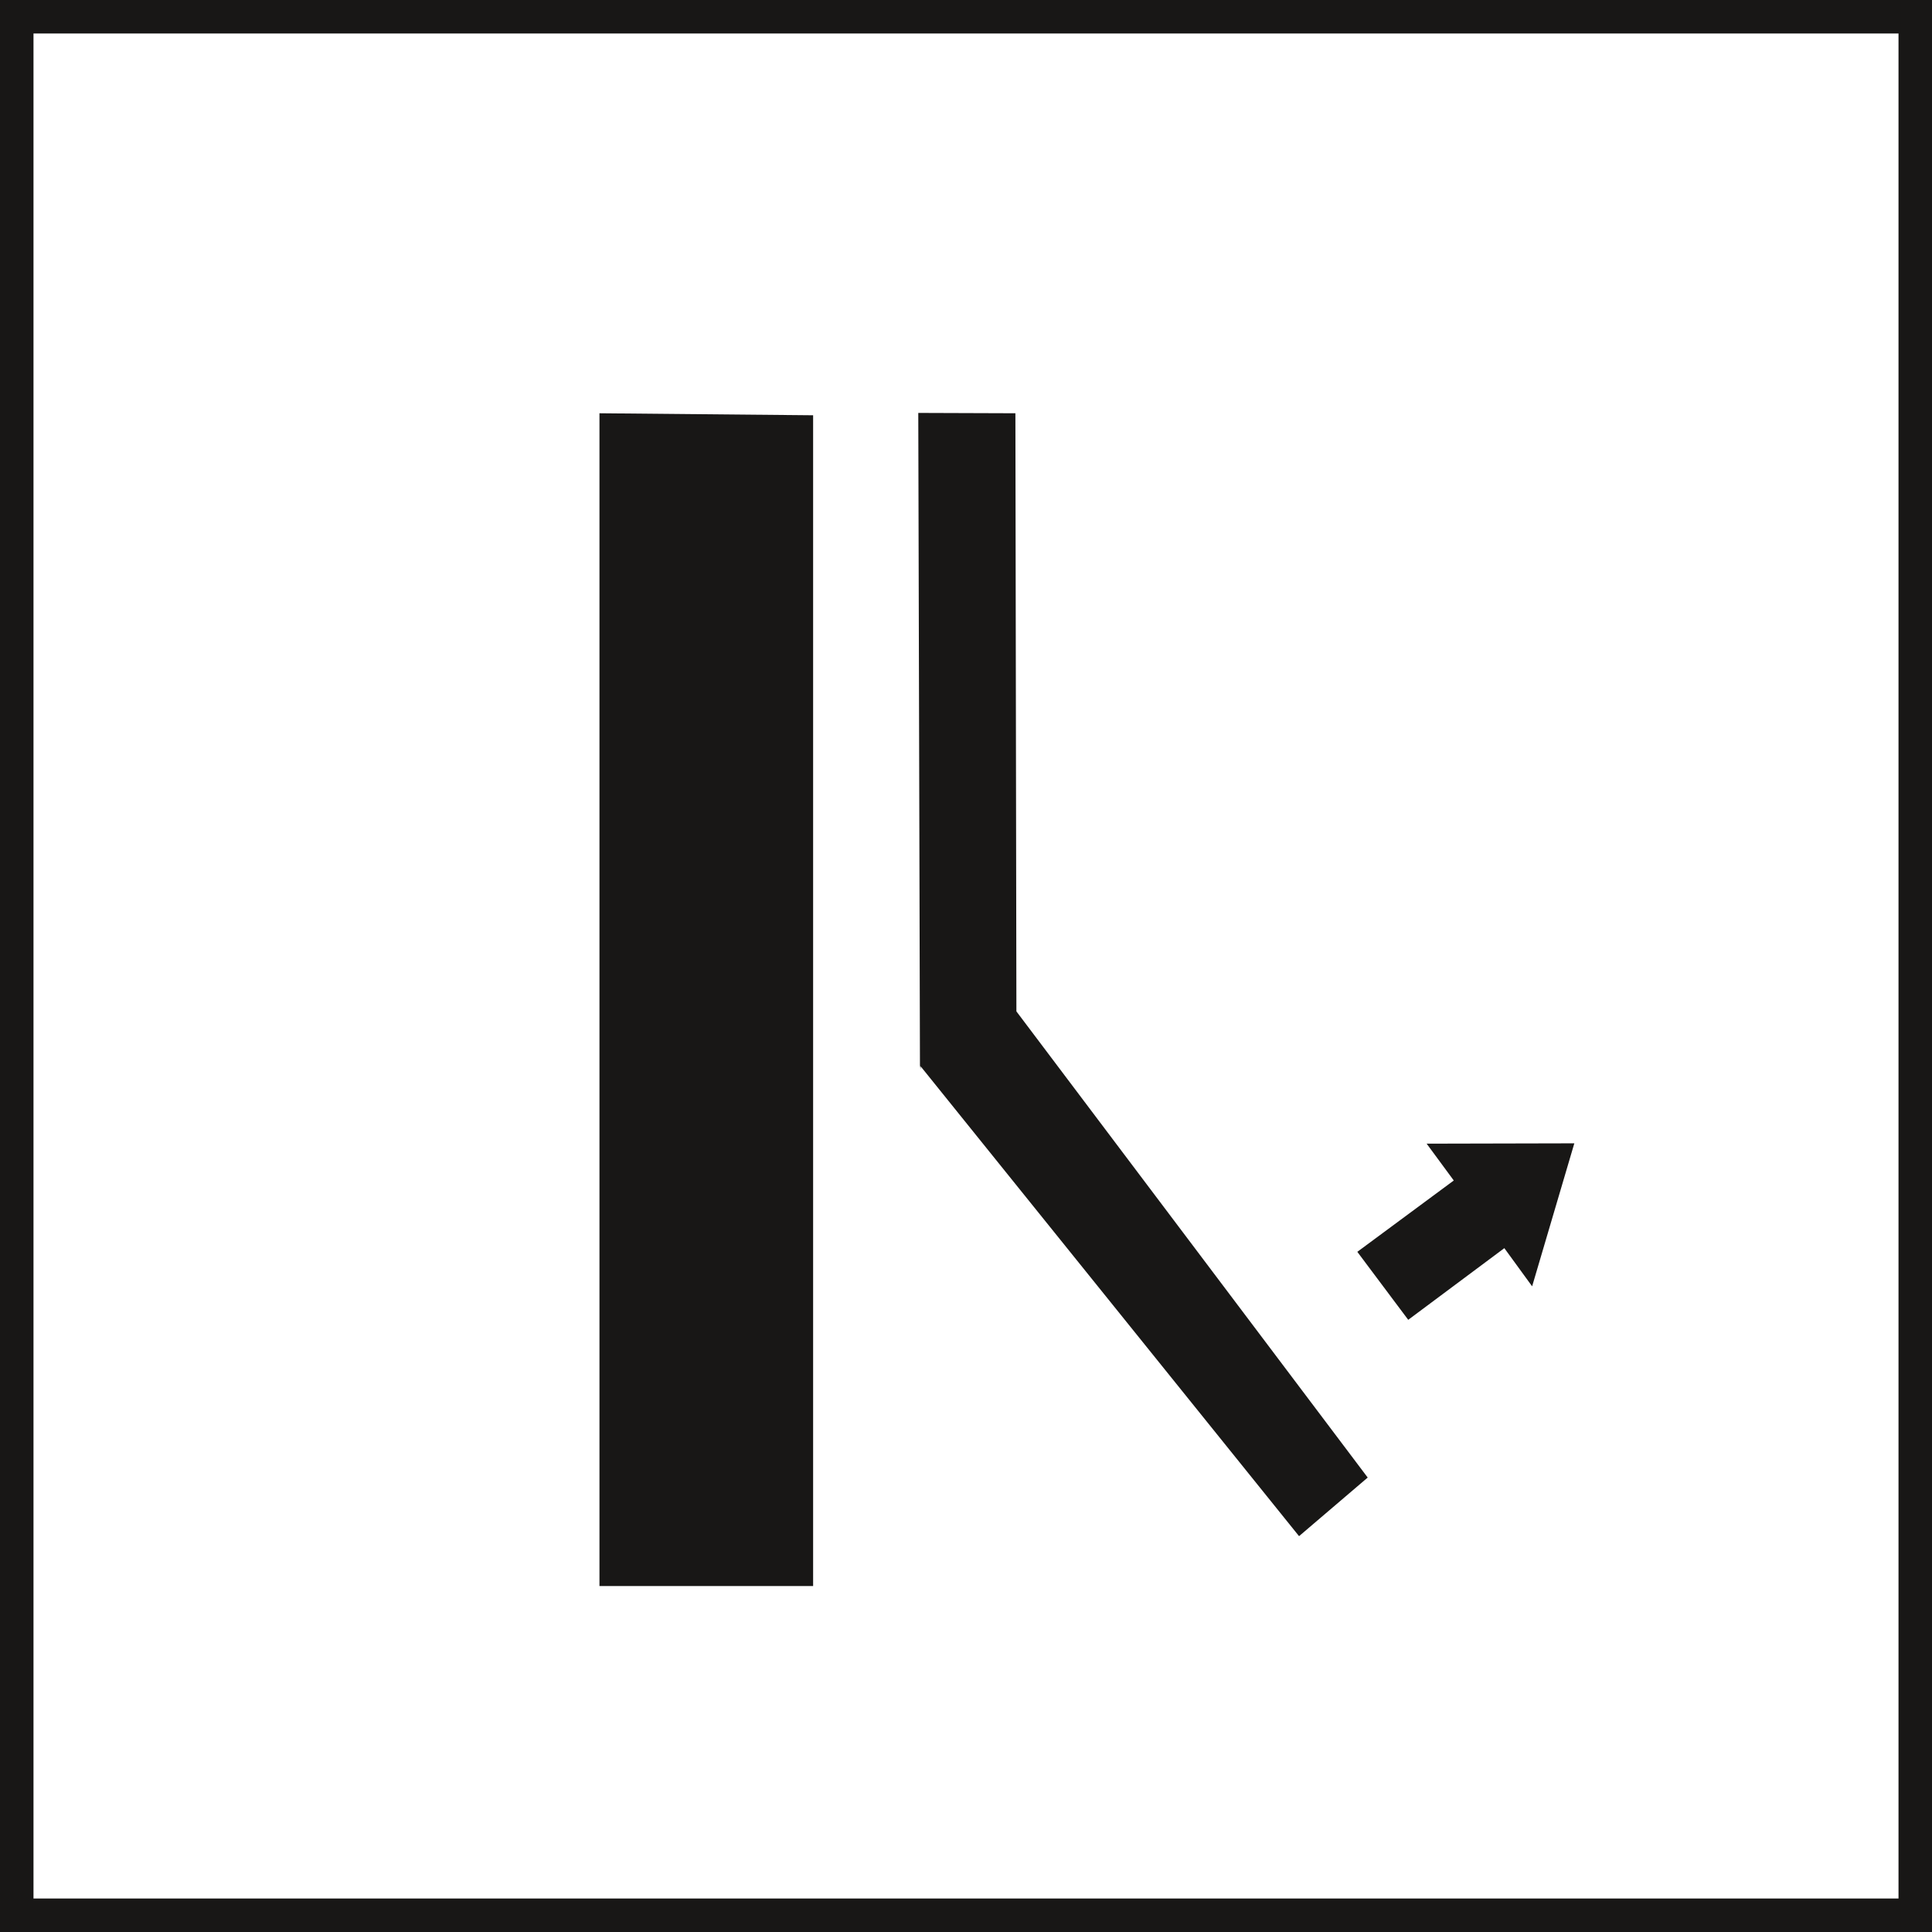 <svg id="Calque_1" data-name="Calque 1" xmlns="http://www.w3.org/2000/svg" viewBox="0 0 57.69 57.69"><rect x="0" y="0" width="57.69" height="57.69" fill="#808080" stroke="none"/><defs><style>.cls-1{fill:#fff;stroke-miterlimit:10}.cls-1,.cls-2{stroke:#181716}.cls-2,.cls-3{fill:#181716}.cls-2{stroke-width:0}</style></defs><title>PPDEPOSE-2</title><path class="cls-1" d="M.5.5h56.69v56.69H.5z"/><path class="cls-2" d="M24.28 12.4l-6.38-.06v35.02h6.38V12.4z"/><path class="cls-3" d="M30.32 12.34l-2.9-.01.05 19.48.02.12v-.09l11.3 14.03 2.05-1.75L30.35 30.2l-.03-17.86zM44.92 37.27l.83 1.14 1.26-4.27-4.41.01.81 1.1-2.88 2.13 1.52 2.03 2.87-2.14z"/></svg>